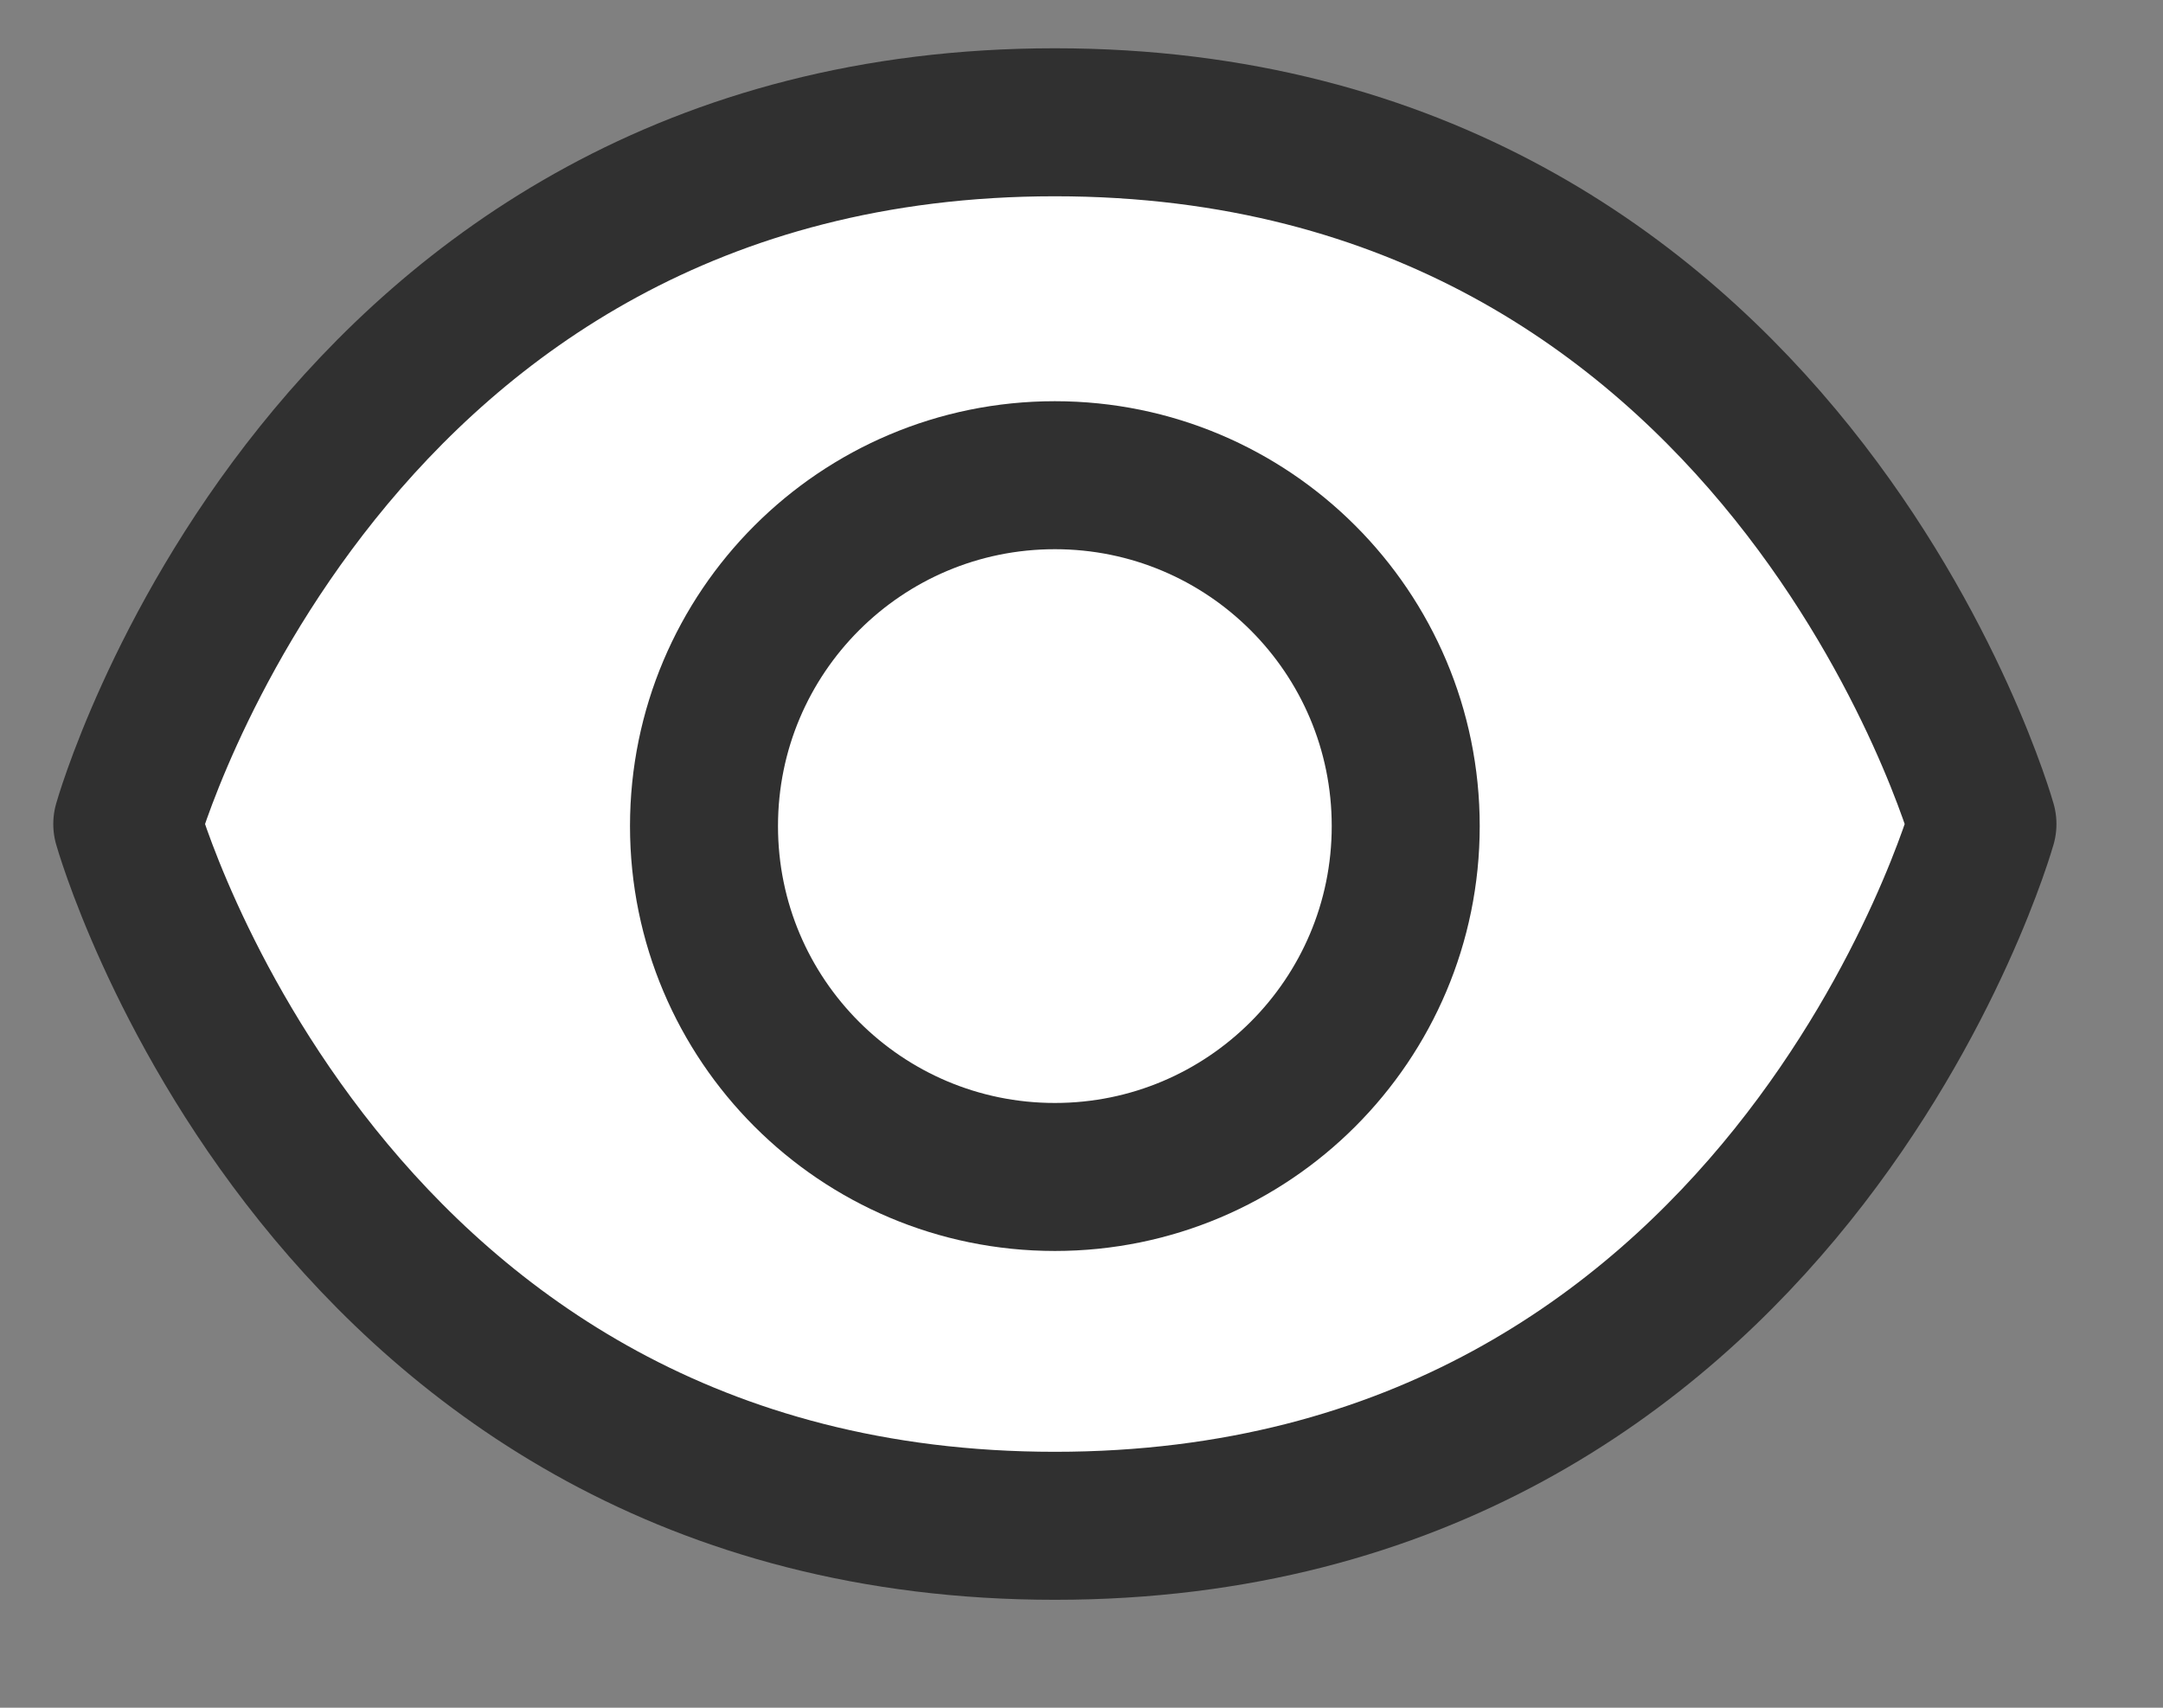 <svg width="19" height="15" viewBox="0 0 19 15" fill="none" xmlns="http://www.w3.org/2000/svg">
<rect x="0" y="0" width="19" height="15" fill="#808080" stroke="none"/>
<path d="M9.266 1.074C2.854 1.074 1.118 7.238 1.118 7.238C1.118 7.238 2.854 13.402 9.266 13.402C15.678 13.402 17.414 7.238 17.414 7.238C17.414 7.238 15.678 1.074 9.266 1.074Z" fill="white" stroke="#303030" stroke-width="1.3" stroke-linecap="round" stroke-linejoin="round"/>
<path d="M9.266 10.338C10.968 10.338 12.348 8.958 12.348 7.256C12.348 5.553 10.968 4.174 9.266 4.174C7.564 4.174 6.184 5.553 6.184 7.256C6.184 8.958 7.564 10.338 9.266 10.338Z" fill="white" stroke="#303030" stroke-width="1.3" stroke-linecap="round" stroke-linejoin="round"/>
</svg>
